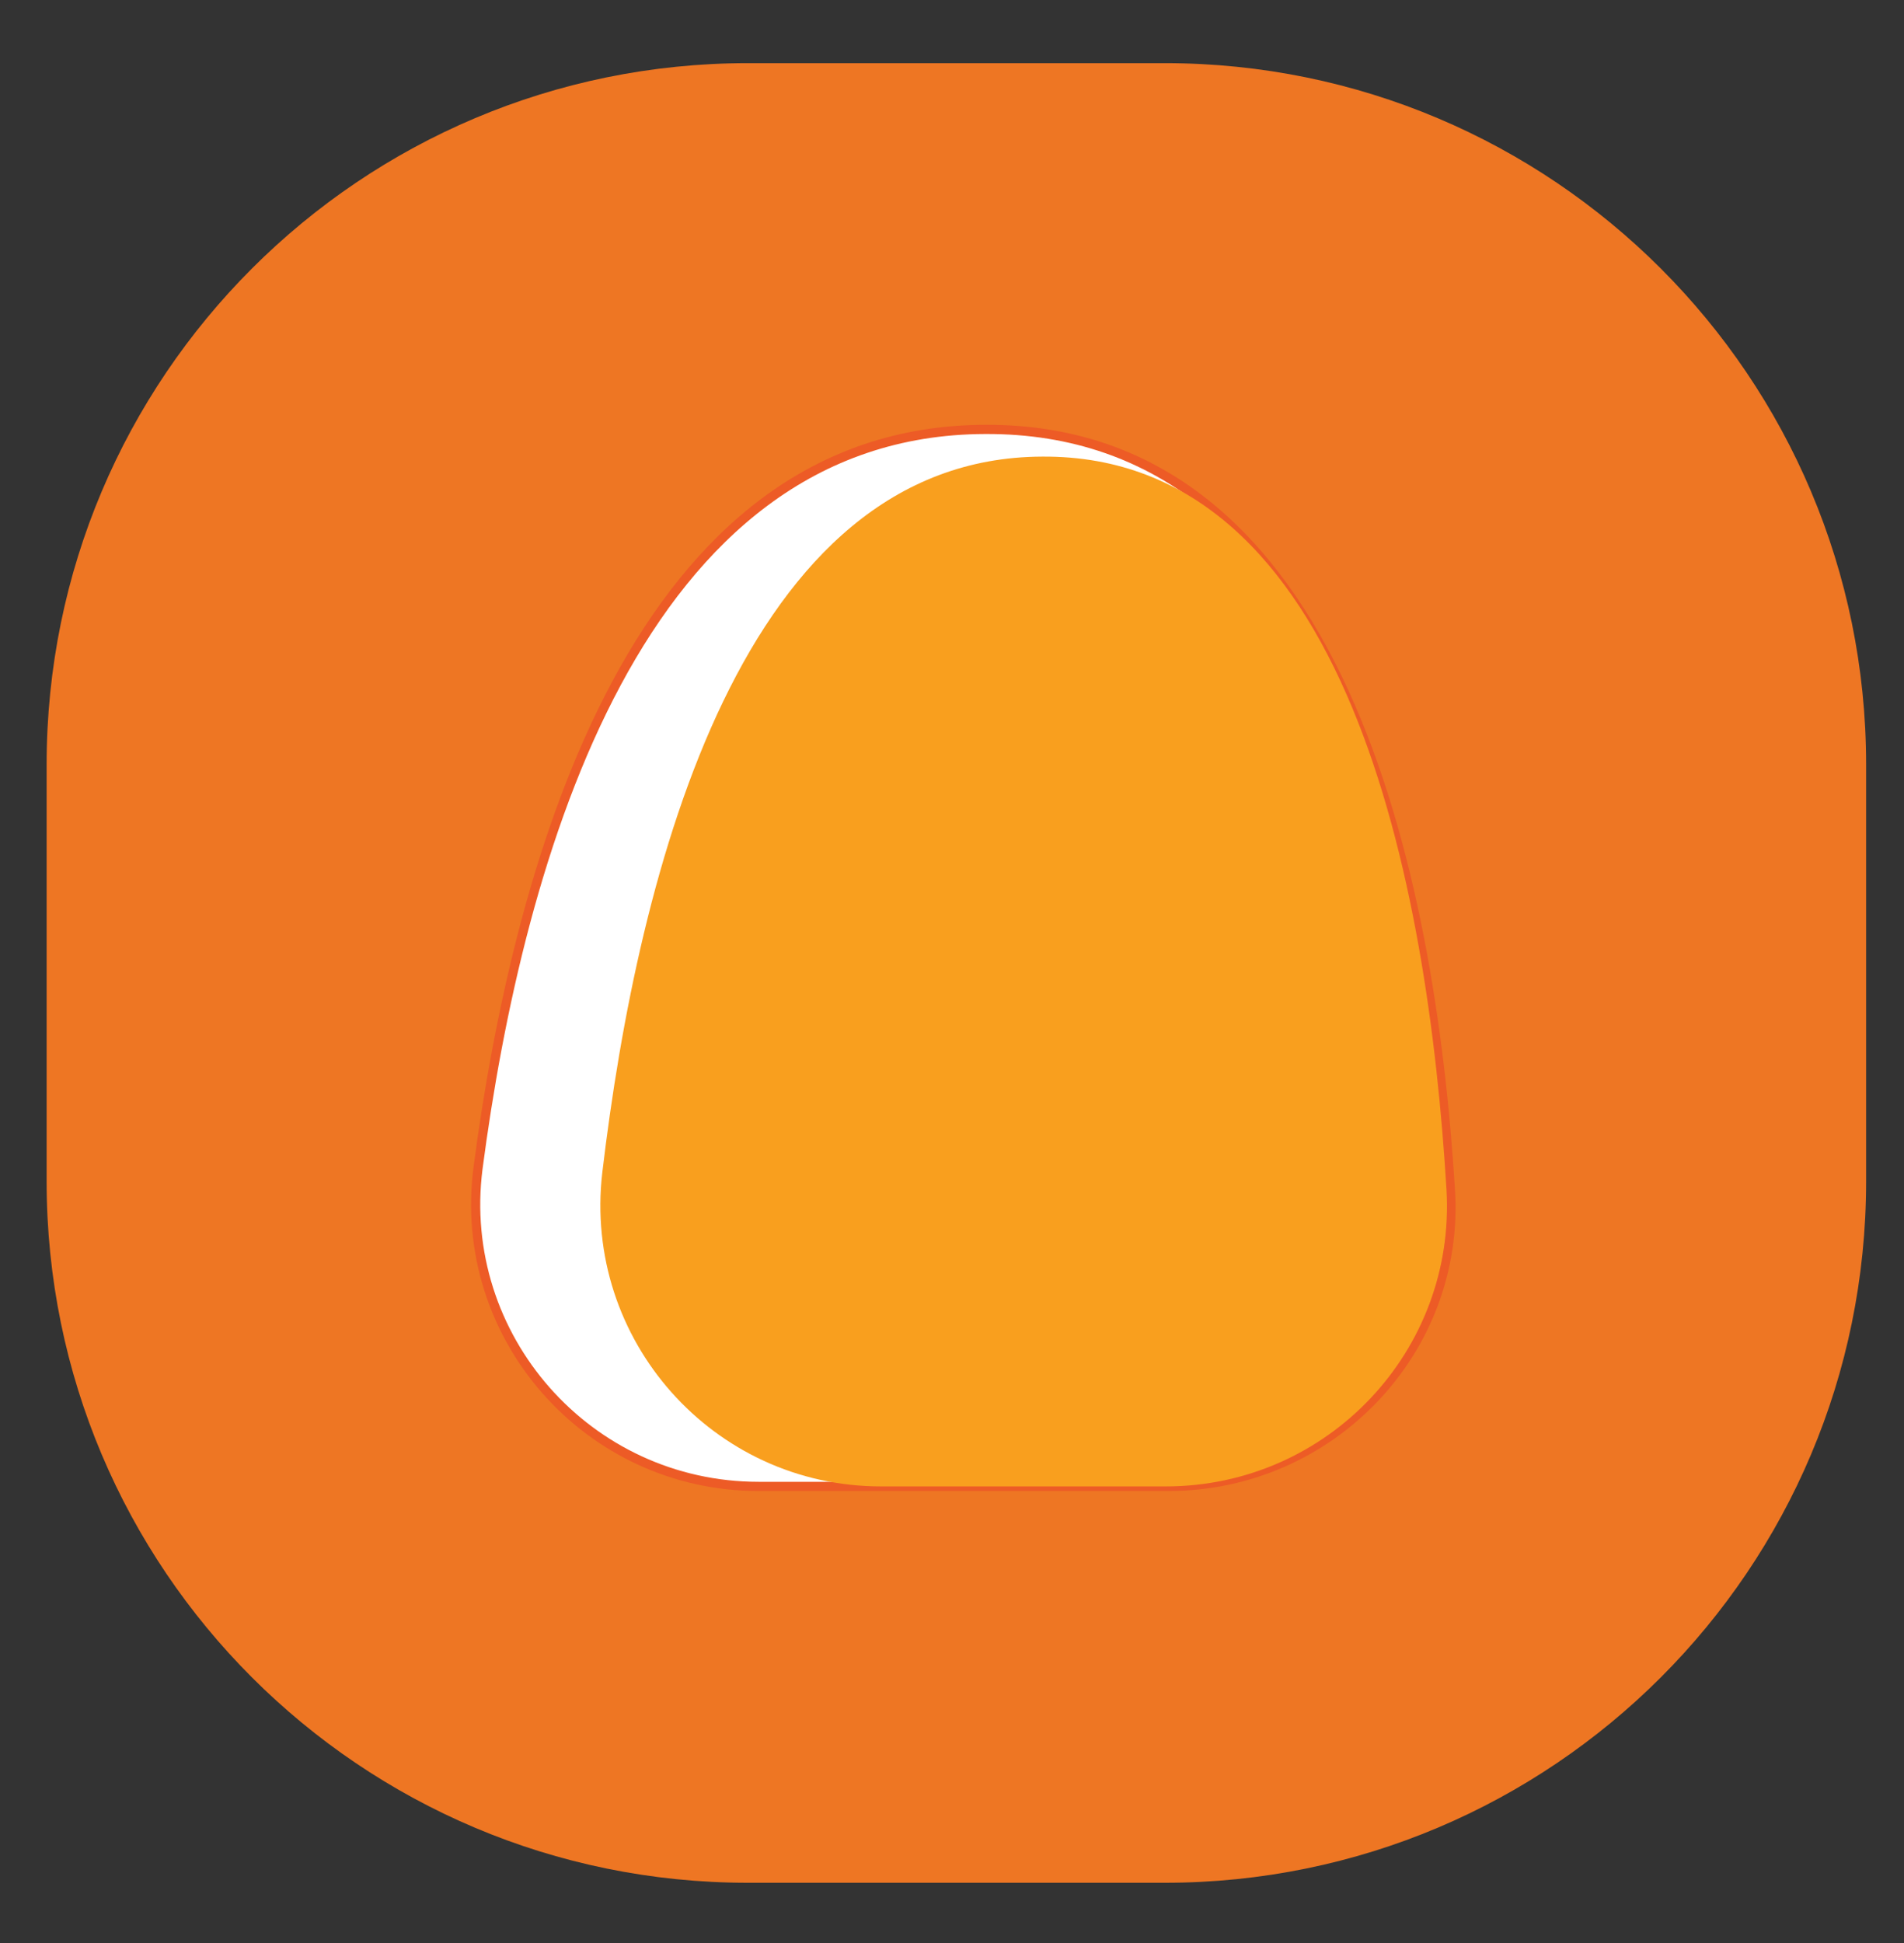 <svg width="196" height="200" viewBox="0 0 196 200" fill="none" xmlns="http://www.w3.org/2000/svg">
<rect x="0" y="0" width="196" height="200" fill="#333333" stroke="none"/>
<path d="M119.9 193.8H77C37.1 193.8 4.8 161.5 4.8 121.6V78.7C4.8 38.8 37.1 6.5 77 6.5H119.9C159.8 6.5 192.1 38.8 192.1 78.7V121.6C192.1 161.5 159.8 193.8 119.9 193.8Z" fill="#EE7623"/>
<path d="M120.3 153C137 153 150.4 139 149.3 122.4C147.3 90.2 138 44 101.4 44.2C65.7 44.3 53.4 88.3 49.2 120.3C47 137.6 60.5 153 78.1 153H120.3Z" fill="white"/>
<path d="M120.3 153C137 153 150.4 139 149.3 122.4C147.3 90.2 138 44 101.4 44.2C65.7 44.3 53.4 88.3 49.2 120.3C47 137.6 60.5 153 78.1 153H120.3Z" stroke="#ED5B26" stroke-width="0.946" stroke-miterlimit="10"/>
<path d="M120 153C136.7 153 149.9 139 148.9 122.4C147 91 138.8 46.8 107.3 47C76.4 47.1 65.7 89.5 62 120.7C60 137.9 73.4 153 90.7 153H120Z" fill="#F99F1E"/>
</svg>
